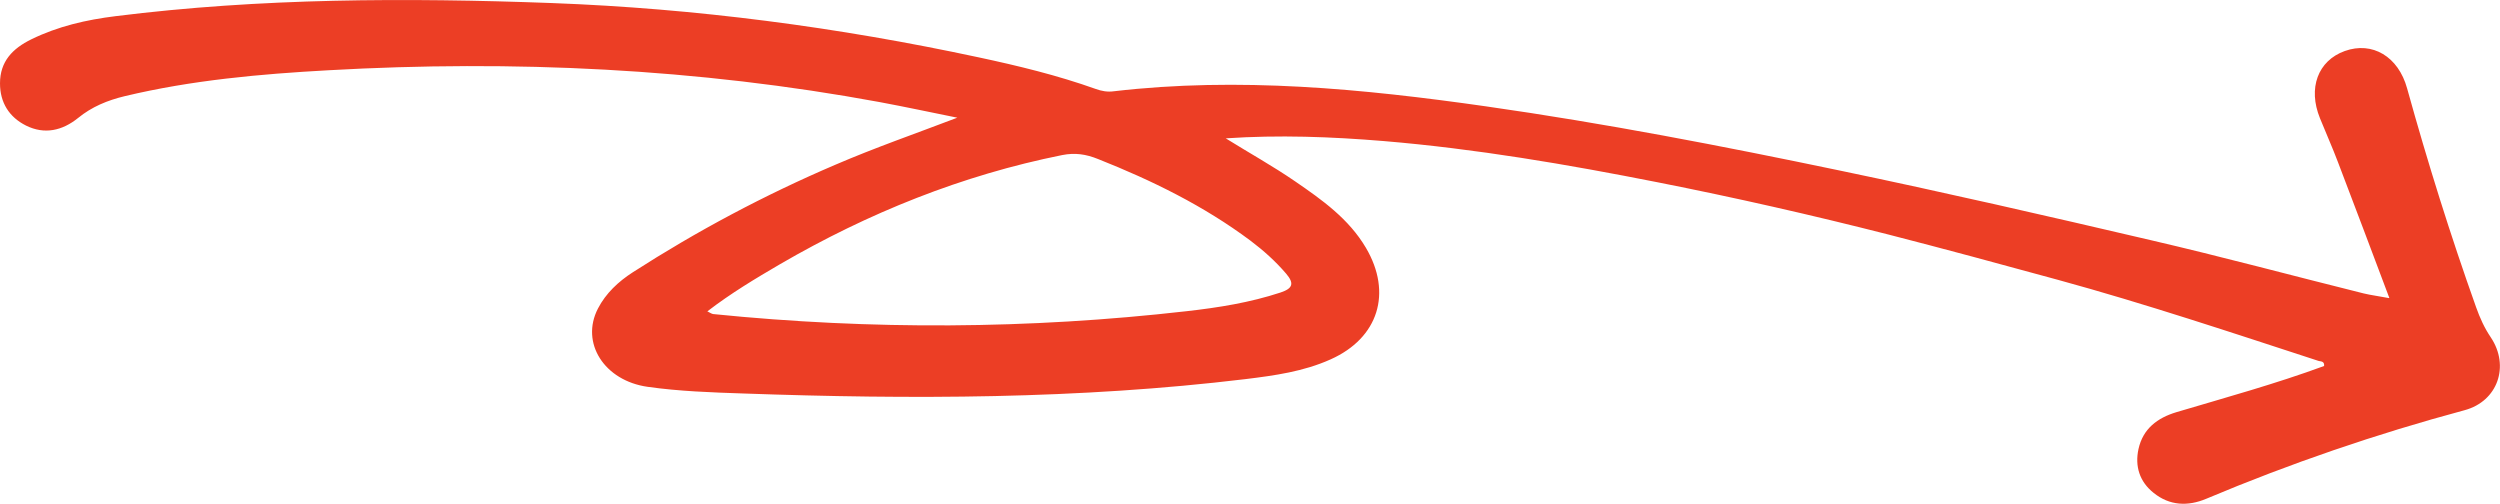 <?xml version="1.0" encoding="UTF-8"?><svg xmlns="http://www.w3.org/2000/svg" viewBox="0 0 139.14 28.05"><defs><style>.d{fill:#ec3e25;}</style></defs><g id="a"/><g id="b"><g id="c"><path class="d" d="M132.98,16.58c-.98-2.6-1.91-5.08-2.86-7.56-.31-.82-.67-1.62-1-2.44-.68-1.67-.12-3.2,1.38-3.74,1.53-.55,2.98,.3,3.47,2.08,1.14,4.11,2.41,8.17,3.84,12.18,.21,.59,.46,1.15,.82,1.68,1.06,1.59,.39,3.55-1.46,4.05-4.91,1.32-9.7,2.96-14.38,4.93-1.02,.43-2.04,.39-2.93-.33-.78-.62-1.05-1.48-.84-2.44,.25-1.13,1.05-1.73,2.11-2.05,2.76-.82,5.53-1.58,8.22-2.57,.03-.27-.18-.25-.3-.28-4.82-1.57-9.63-3.18-14.53-4.52-3.14-.86-6.28-1.71-9.43-2.52-4.24-1.08-8.51-2.05-12.81-2.9-5.06-1-10.14-1.87-15.28-2.3-2.91-.24-5.83-.35-8.78-.15,1.3,.81,2.62,1.54,3.87,2.4,1.5,1.03,2.98,2.08,3.93,3.69,1.48,2.51,.7,5.02-1.96,6.21-1.51,.68-3.12,.9-4.74,1.1-9.29,1.12-18.62,1.13-27.95,.8-1.78-.06-3.55-.12-5.32-.37-2.42-.34-3.76-2.45-2.77-4.36,.44-.85,1.14-1.5,1.93-2.01,3.59-2.31,7.35-4.31,11.28-5.99,2.21-.95,4.48-1.74,6.79-2.62-1.44-.29-2.88-.6-4.33-.87-10.15-1.87-20.38-2.35-30.67-1.77-3.81,.21-7.6,.55-11.33,1.44-.96,.23-1.84,.59-2.61,1.22-.87,.7-1.86,.93-2.89,.42C.51,6.52,0,5.71,0,4.64c0-1.22,.7-1.94,1.74-2.45,1.49-.73,3.07-1.09,4.69-1.29C14.5-.11,22.61-.13,30.72,.17c8,.3,15.91,1.34,23.74,3.02,2.2,.47,4.39,1,6.52,1.76,.33,.12,.66,.18,1.01,.13,6.95-.81,13.85-.14,20.72,.84,6.59,.94,13.12,2.2,19.63,3.56,5.81,1.21,11.6,2.54,17.38,3.89,3.96,.92,7.89,1.98,11.83,2.96,.41,.1,.84,.15,1.41,.26Zm-93.61,.75c.16,.08,.24,.14,.33,.15,8.79,.89,17.57,.84,26.34-.16,1.77-.2,3.53-.48,5.23-1.04,.69-.23,.77-.51,.31-1.05-.59-.69-1.26-1.29-1.99-1.84-2.6-1.94-5.48-3.35-8.48-4.54-.67-.27-1.28-.36-1.99-.22-5.58,1.12-10.79,3.22-15.7,6.07-1.37,.8-2.74,1.62-4.04,2.62Z"/></g></g></svg>